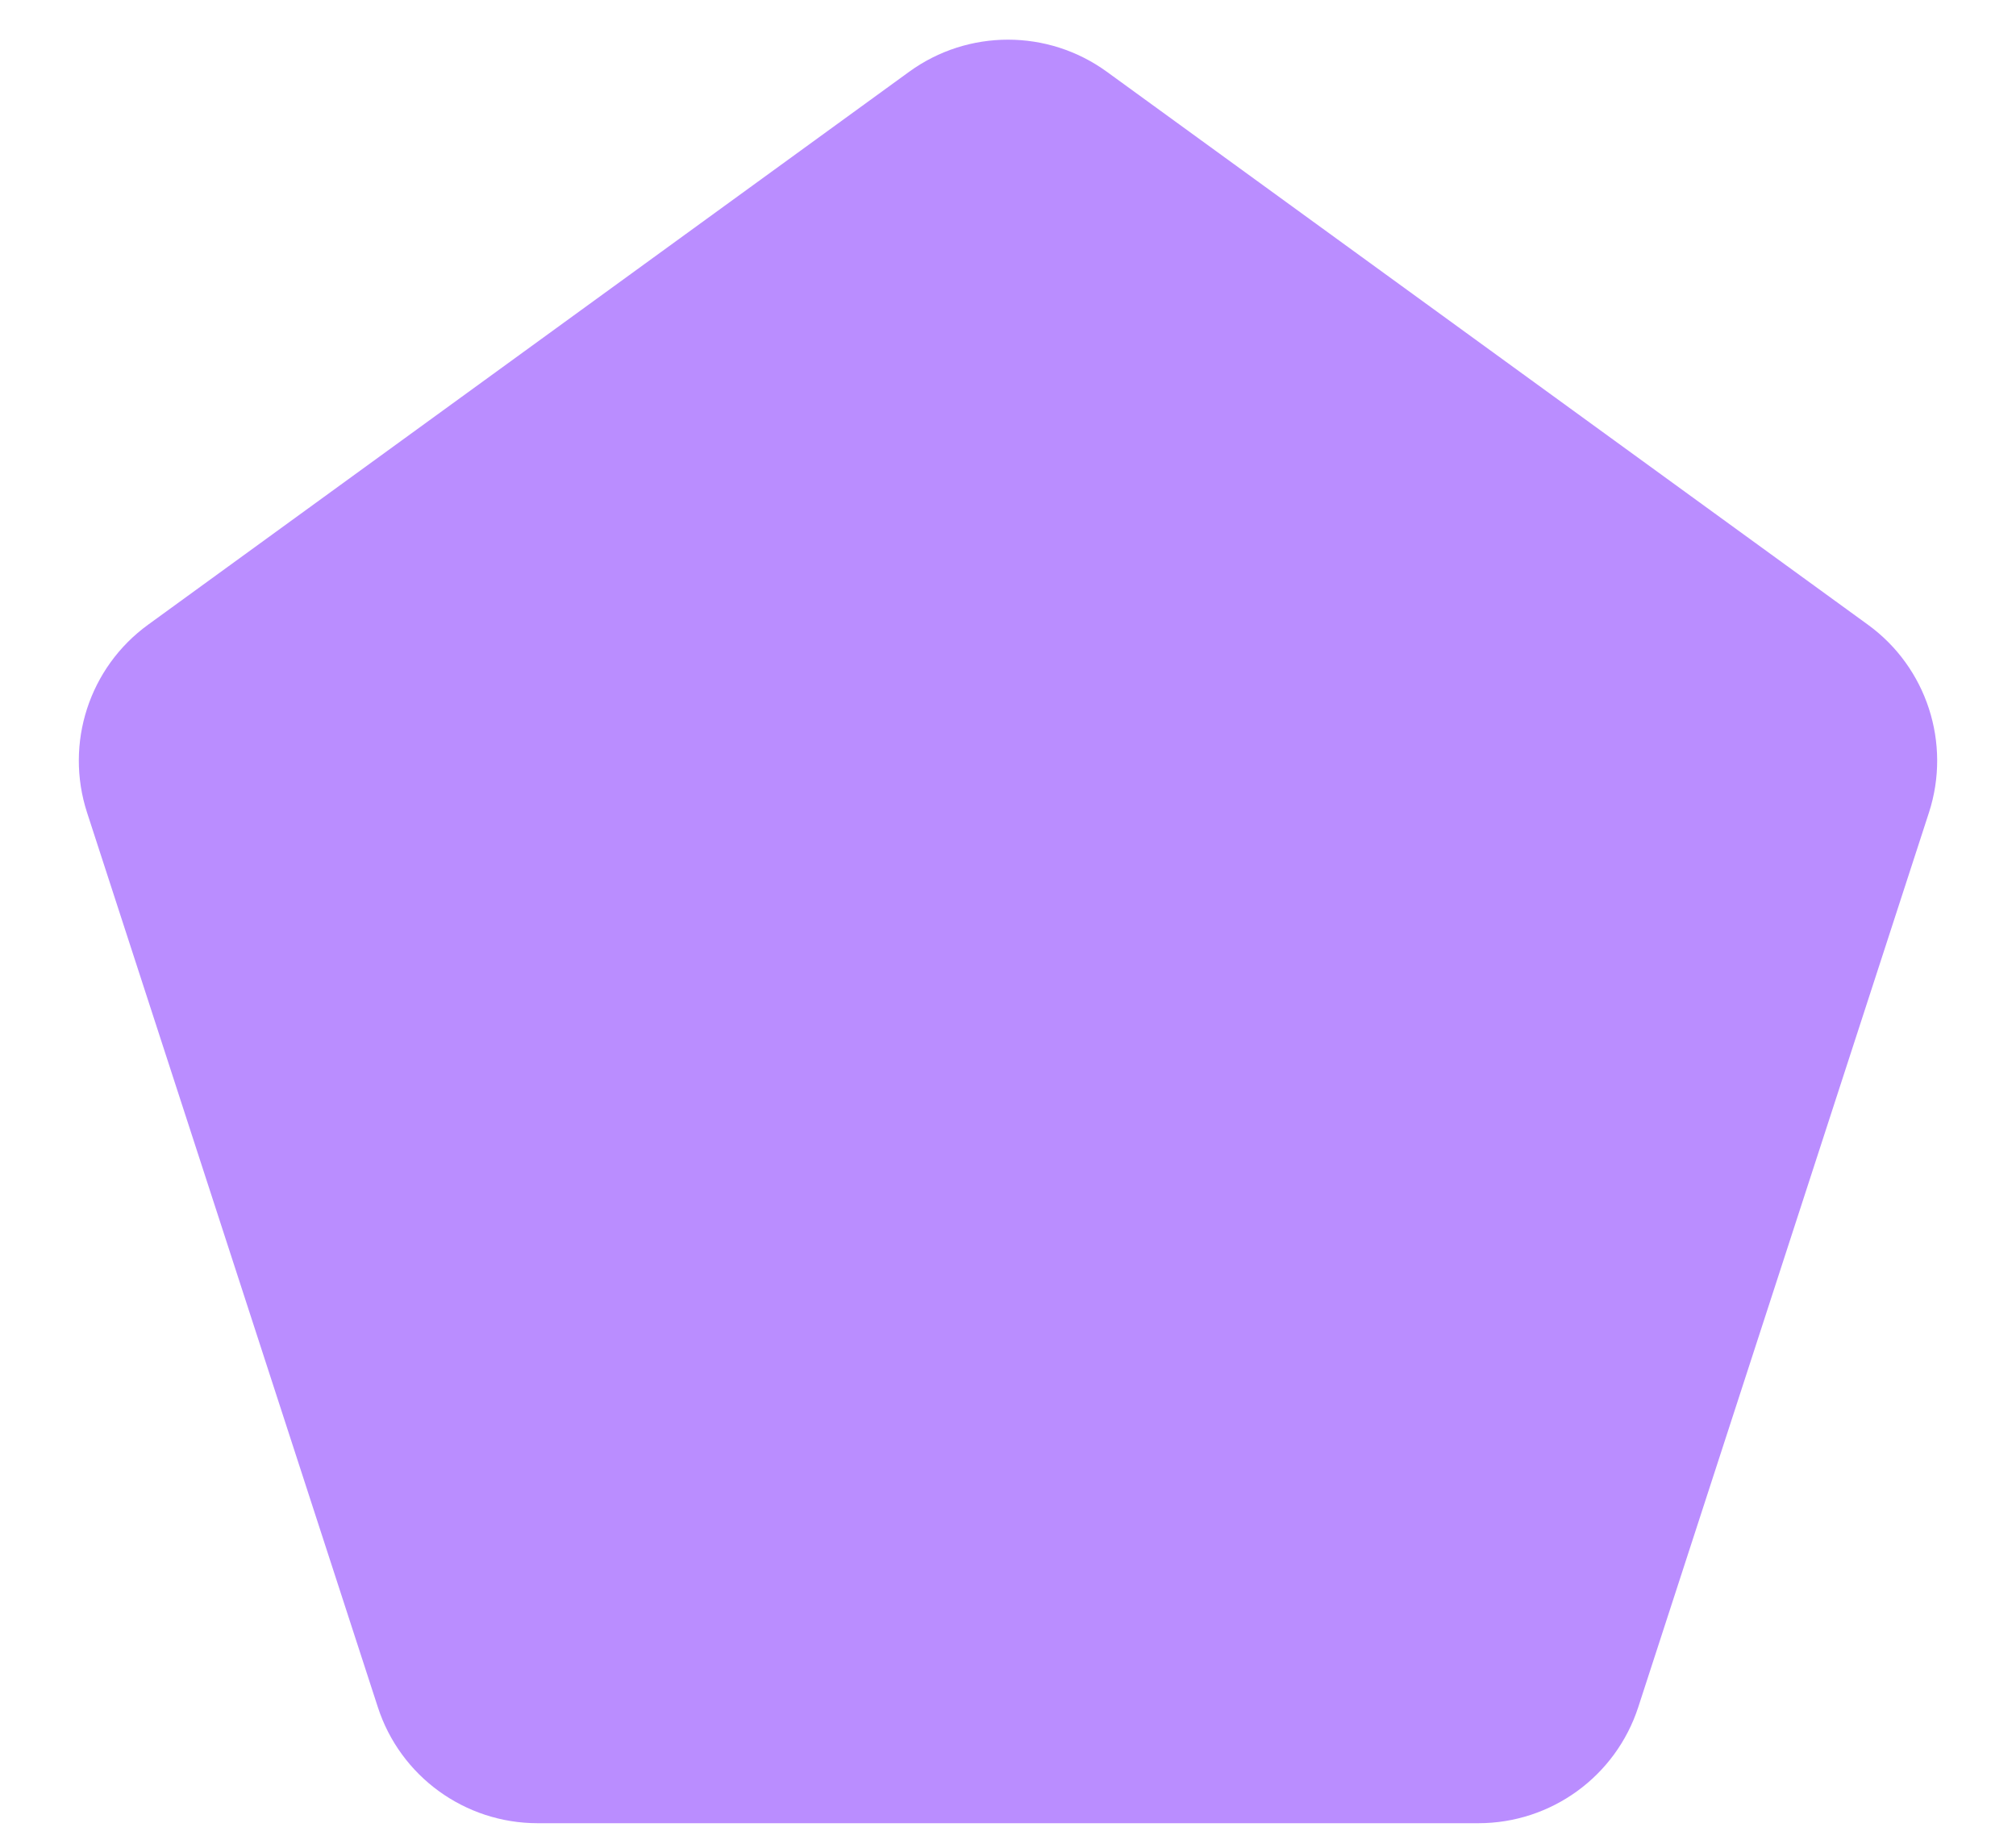 <svg width="24" height="22" viewBox="0 0 24 22" fill="none" xmlns="http://www.w3.org/2000/svg">
<path d="M10.824 0.854C11.525 0.345 12.475 0.345 13.176 0.854L22.237 7.438C22.938 7.947 23.231 8.85 22.964 9.674L19.503 20.326C19.235 21.15 18.467 21.708 17.6 21.708H6.4C5.533 21.708 4.765 21.15 4.498 20.326L1.036 9.674C0.769 8.85 1.062 7.947 1.763 7.438L10.824 0.854Z" fill="#BA8DFF"/>
</svg>
